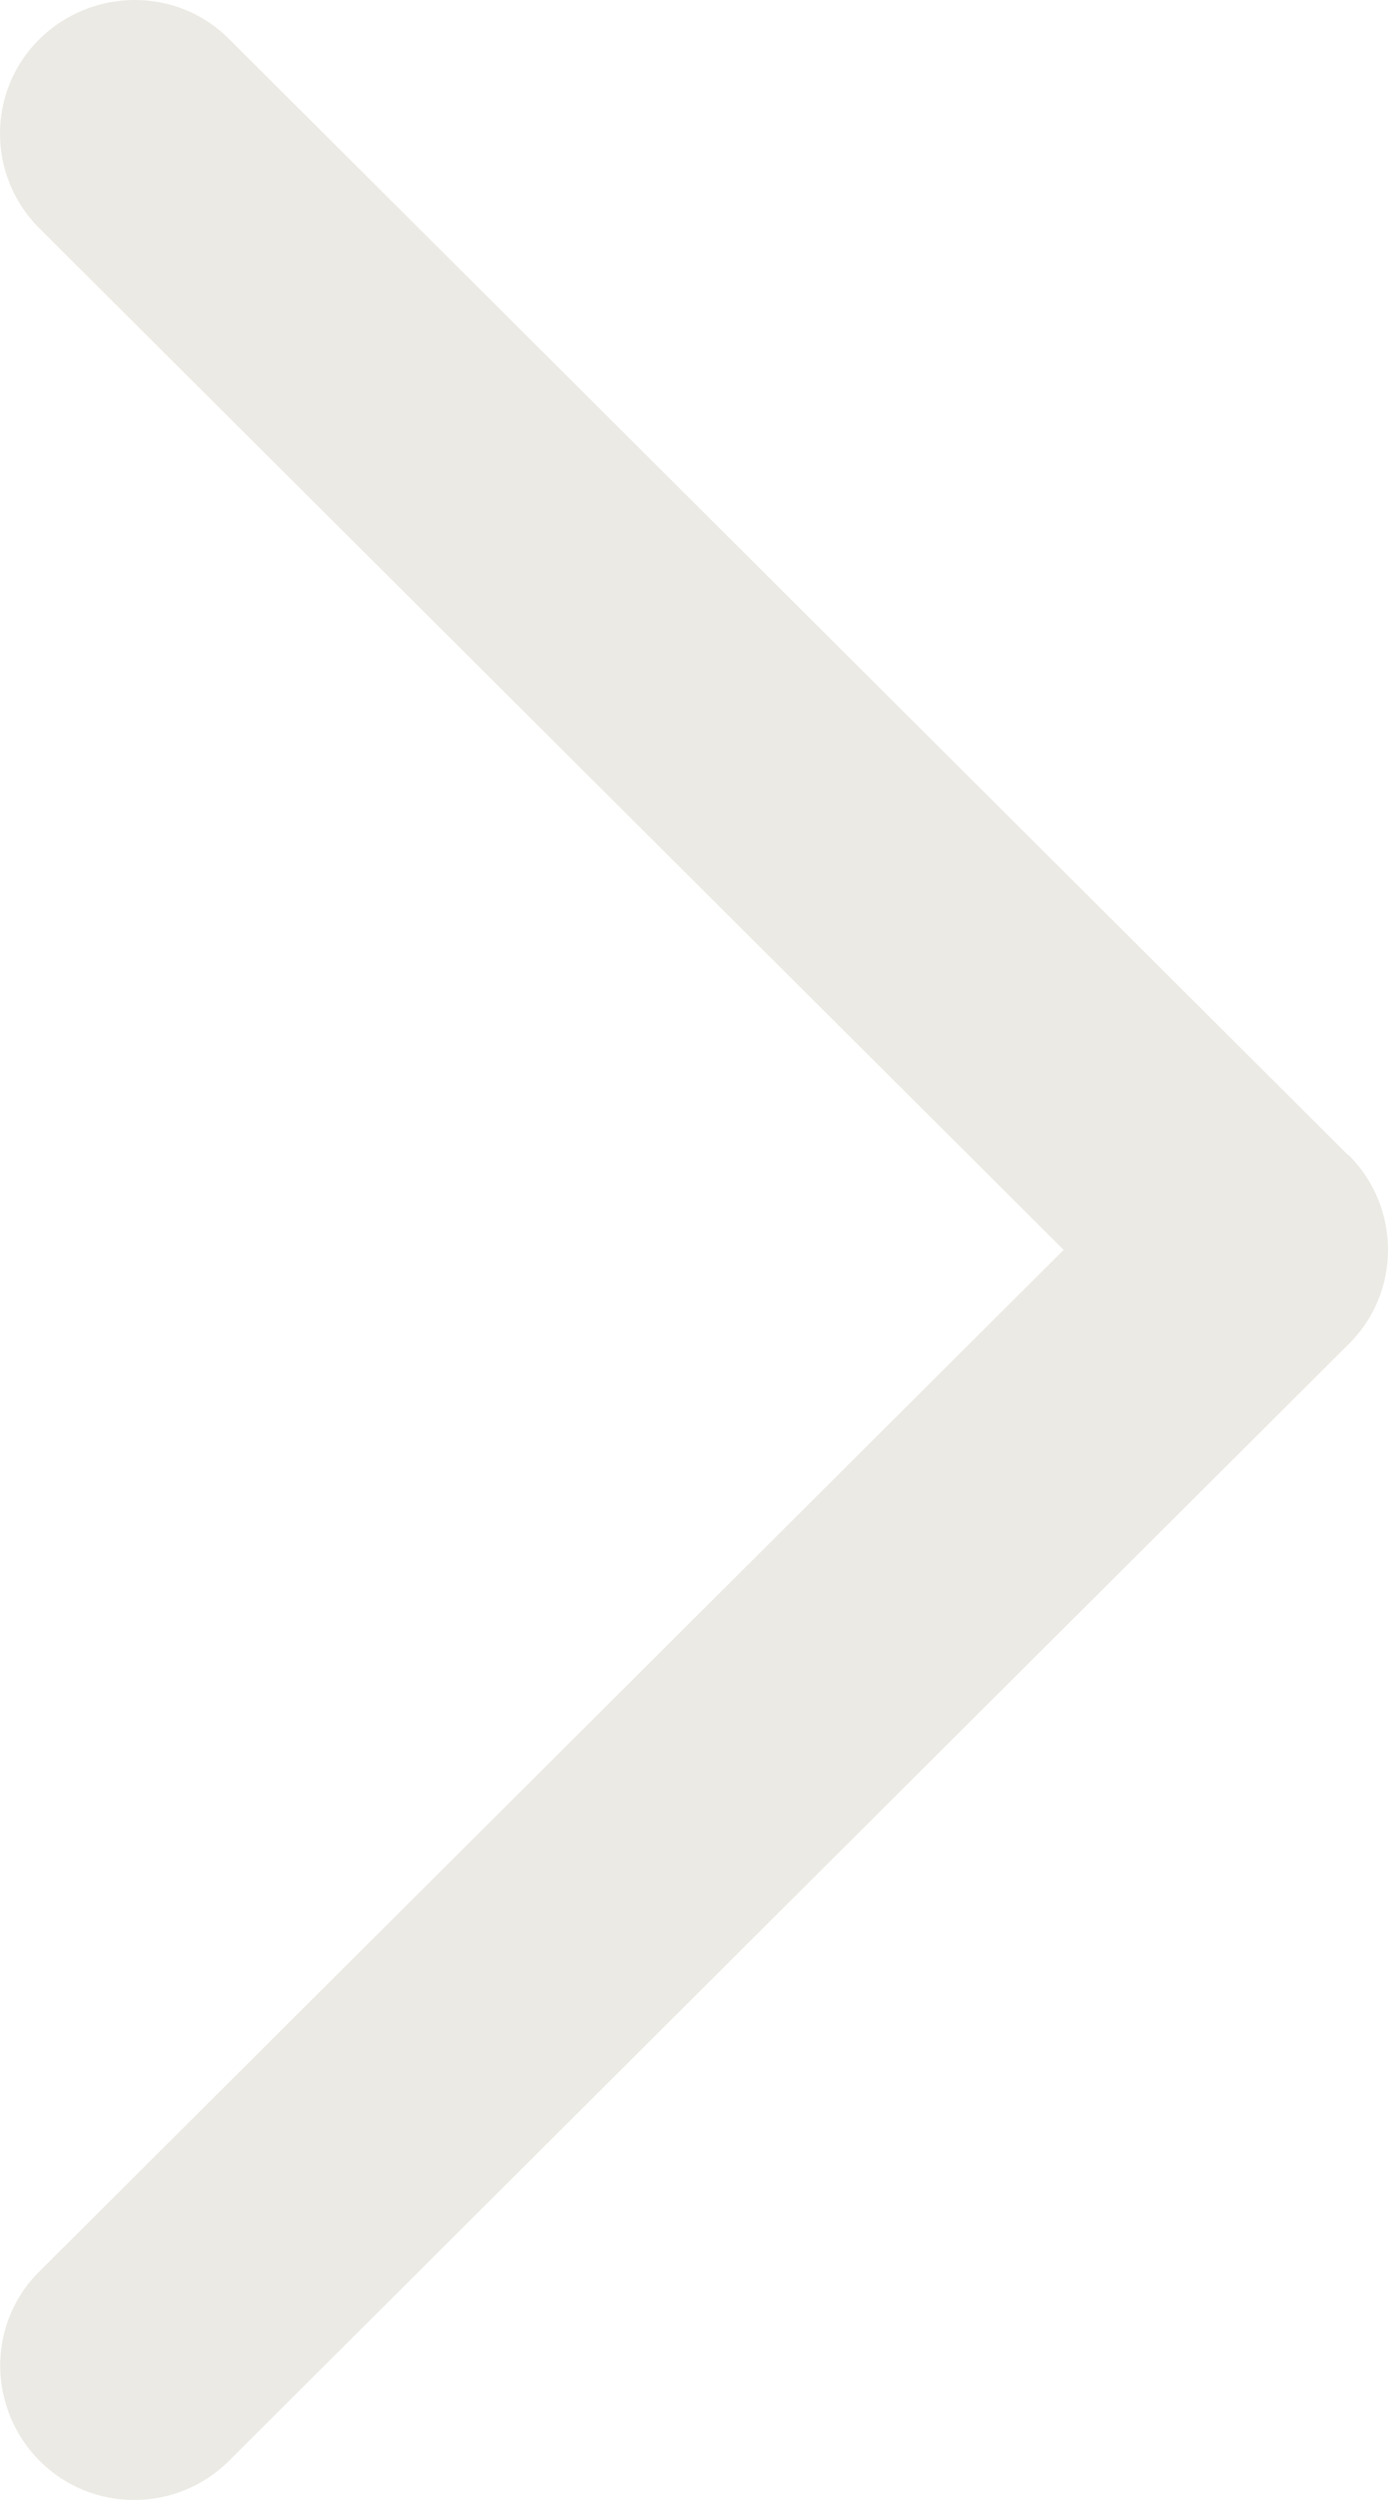 <svg width="50" height="90" viewBox="0 0 50 90" fill="none" xmlns="http://www.w3.org/2000/svg">
<path d="M48.579 41.58C50.474 43.469 50.474 46.523 48.579 48.392L8.256 88.583C6.361 90.472 3.296 90.472 1.421 88.583C-0.454 86.694 -0.474 83.64 1.421 81.771L38.316 44.996L1.421 8.222C-0.474 6.333 -0.474 3.278 1.421 1.409C3.317 -0.46 6.381 -0.48 8.256 1.409L48.579 41.6V41.58Z" fill="#ECEAE4"/>
</svg>
